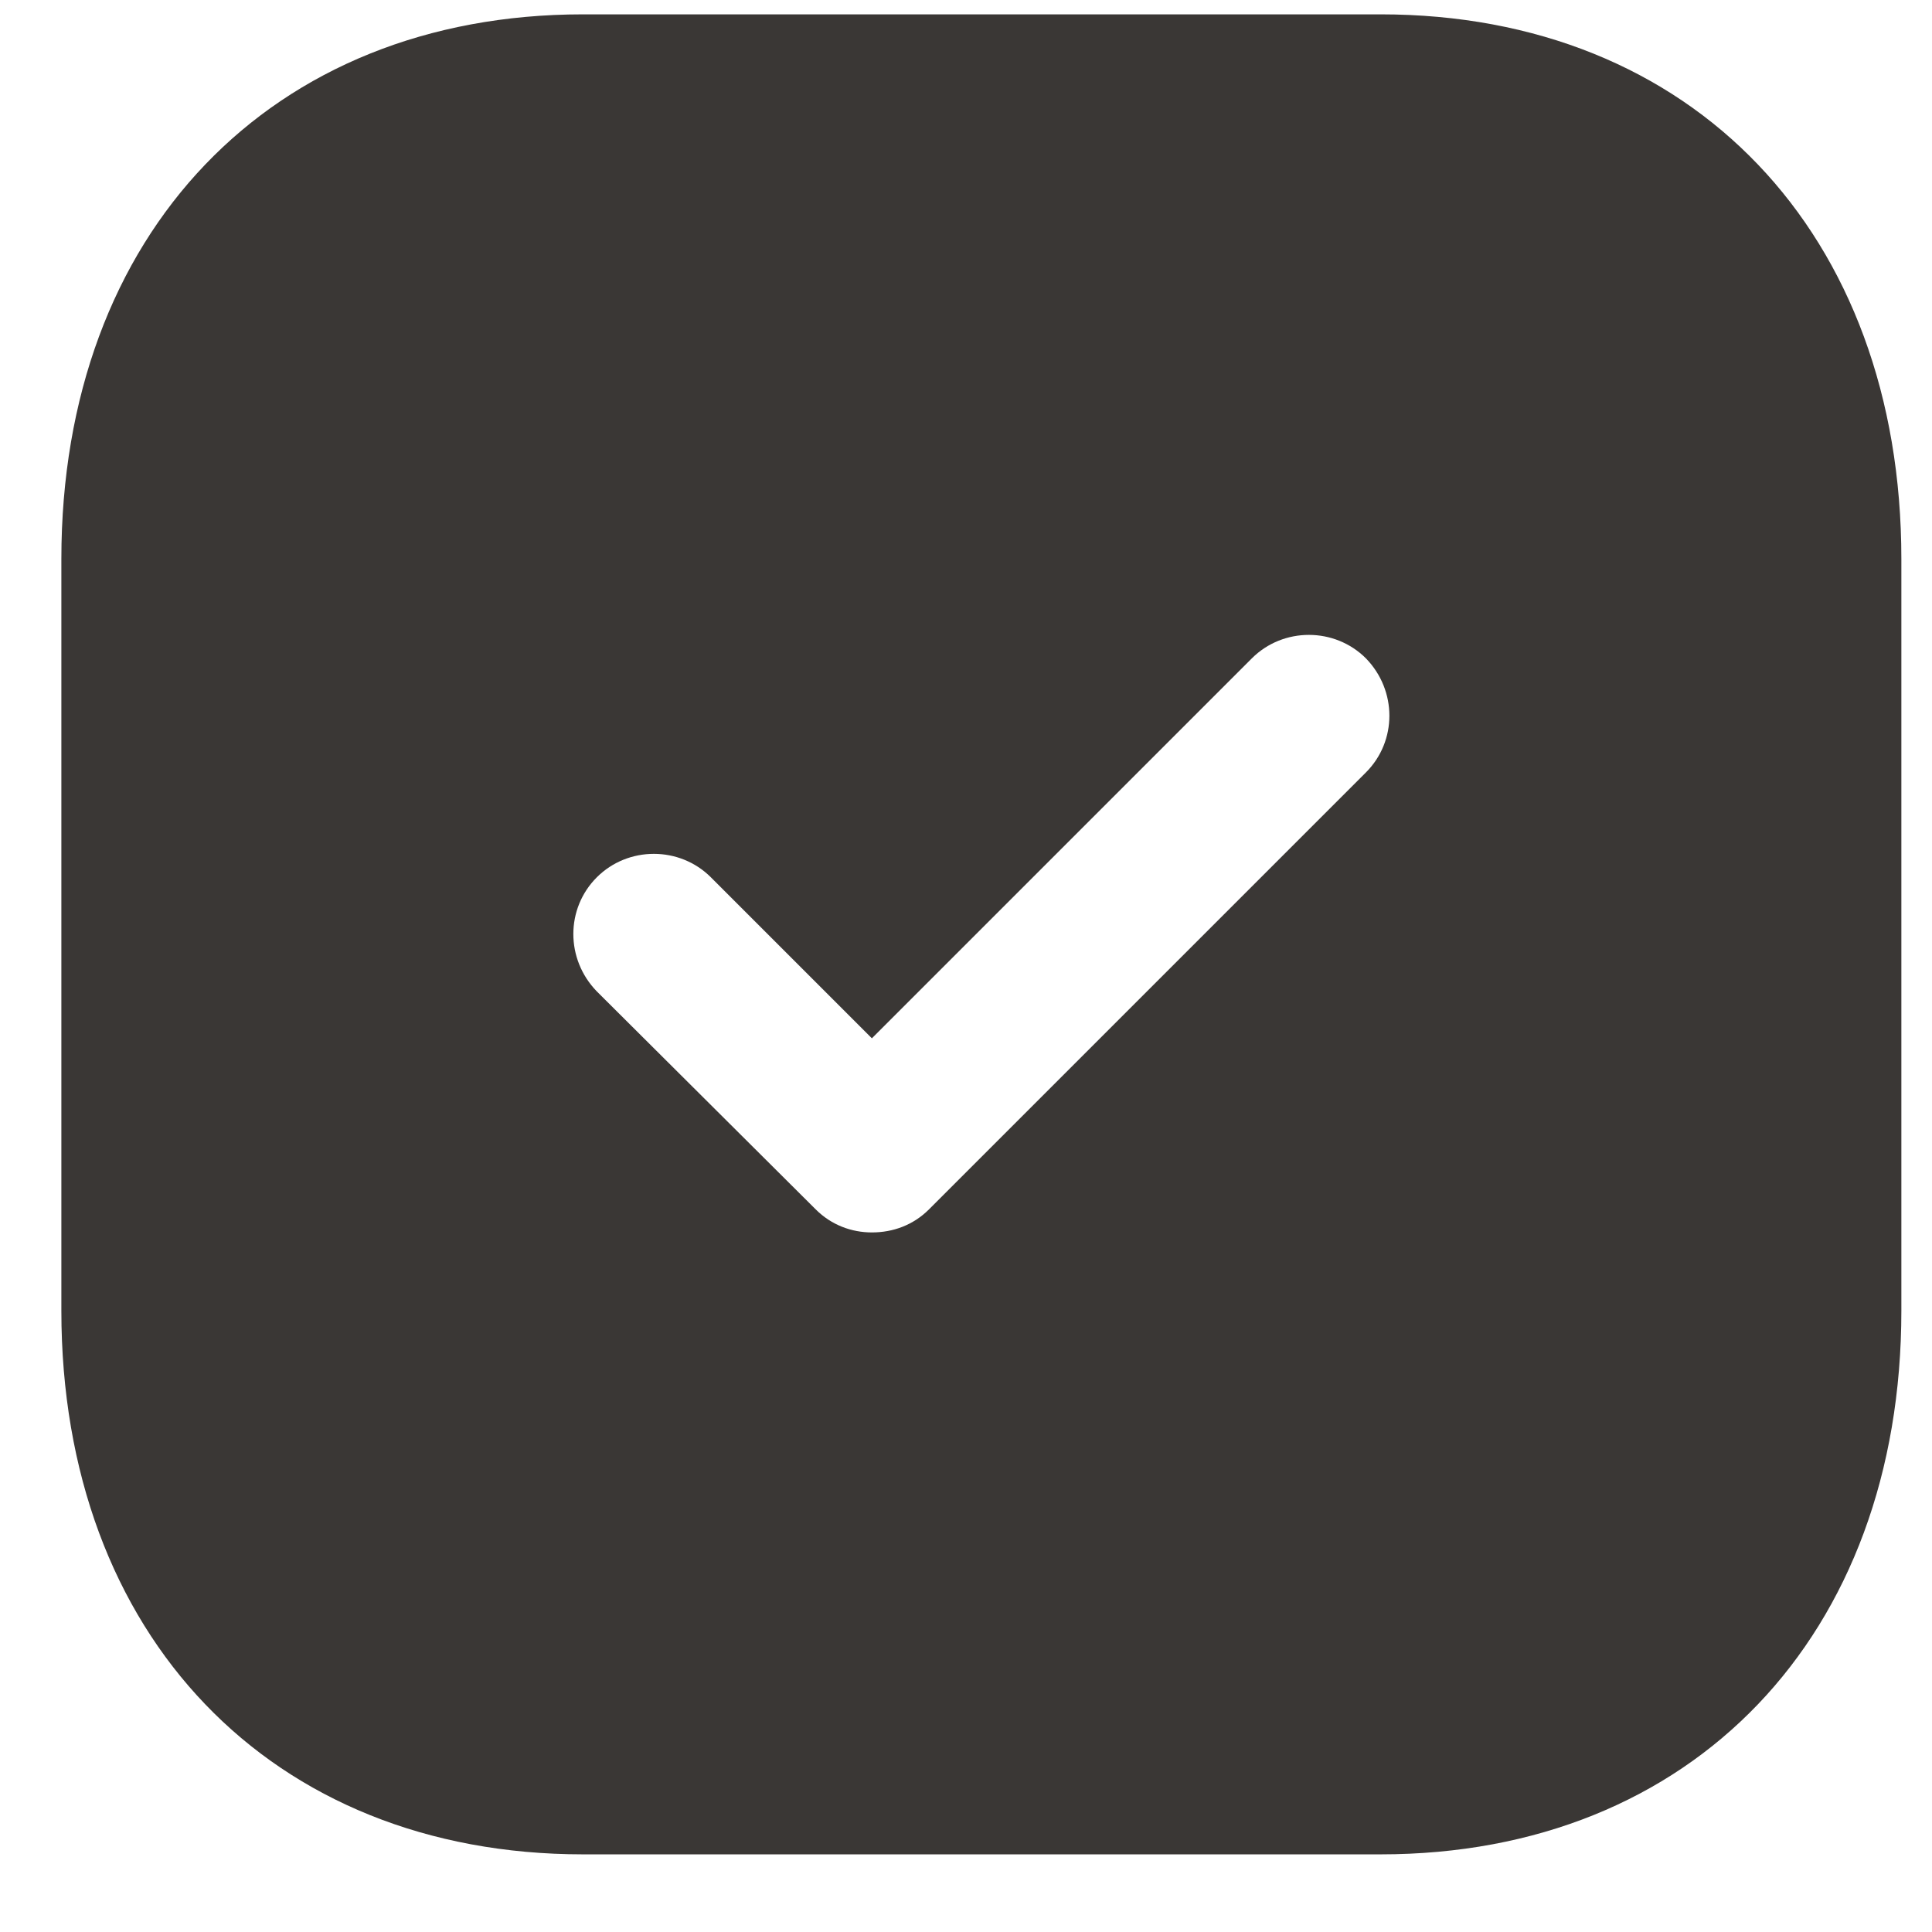 <svg width="21" height="21" viewBox="0 0 21 21" fill="none" xmlns="http://www.w3.org/2000/svg">
<path fill-rule="evenodd" clip-rule="evenodd" d="M6.337 0.156H15.007C18.397 0.156 20.667 2.536 20.667 6.076V14.247C20.667 17.776 18.397 20.156 15.007 20.156H6.337C2.947 20.156 0.667 17.776 0.667 14.247V6.076C0.667 2.536 2.947 0.156 6.337 0.156ZM10.097 13.146L14.847 8.396C15.187 8.056 15.187 7.506 14.847 7.156C14.507 6.816 13.947 6.816 13.607 7.156L9.477 11.286L7.727 9.536C7.387 9.196 6.827 9.196 6.487 9.536C6.147 9.876 6.147 10.426 6.487 10.776L8.867 13.146C9.037 13.316 9.257 13.396 9.477 13.396C9.707 13.396 9.927 13.316 10.097 13.146Z" fill="#3A3735"/>
</svg>
